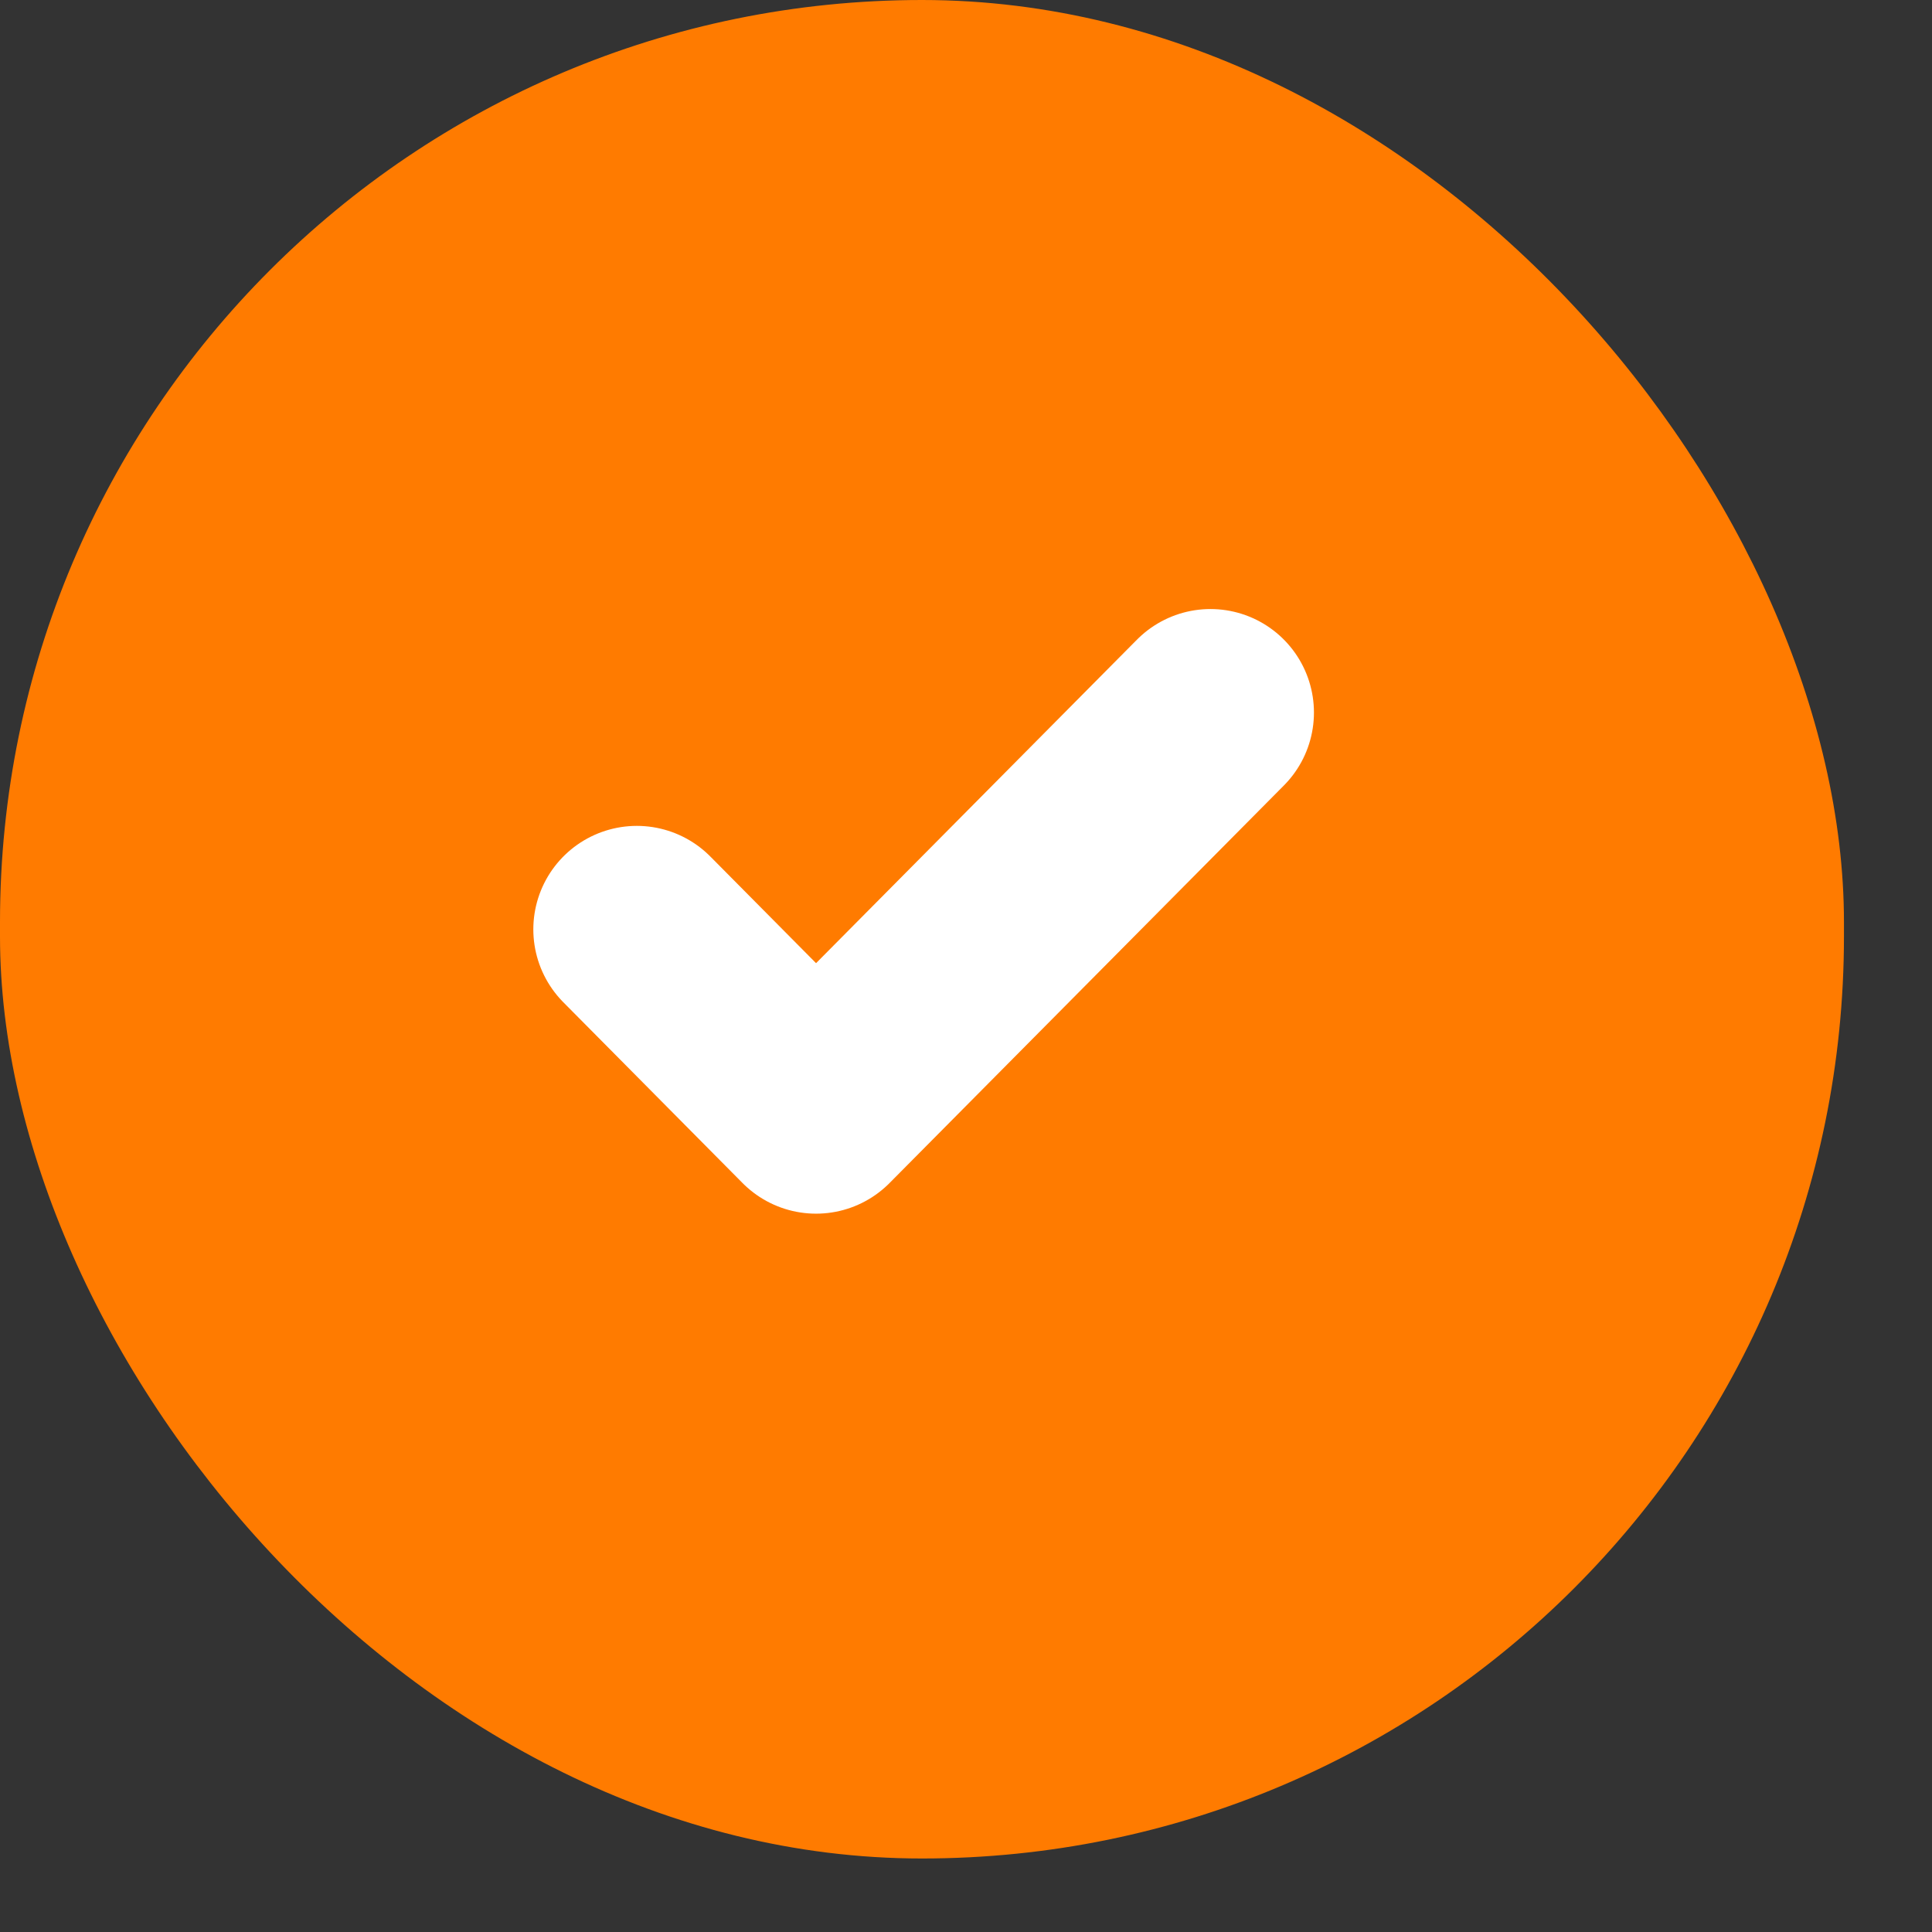 <svg width="21" height="21" viewBox="0 0 21 21" fill="none" xmlns="http://www.w3.org/2000/svg">
<rect x="0" y="0" width="21" height="21" fill="#333333" stroke="none"/>
<rect width="20.043" height="20.201" rx="10.022" fill="#FF7B00"/>
<g clip-path="url(#clip0_11406_2278)">
<path d="M13.157 7.745L8.87 12.067L6.922 10.102" stroke="white" stroke-width="2.25" stroke-linecap="round" stroke-linejoin="round"/>
</g>
<defs>
<clipPath id="clip0_11406_2278">
<rect width="9.353" height="9.428" fill="white" transform="translate(5.359 5.386)"/>
</clipPath>
</defs>
</svg>
